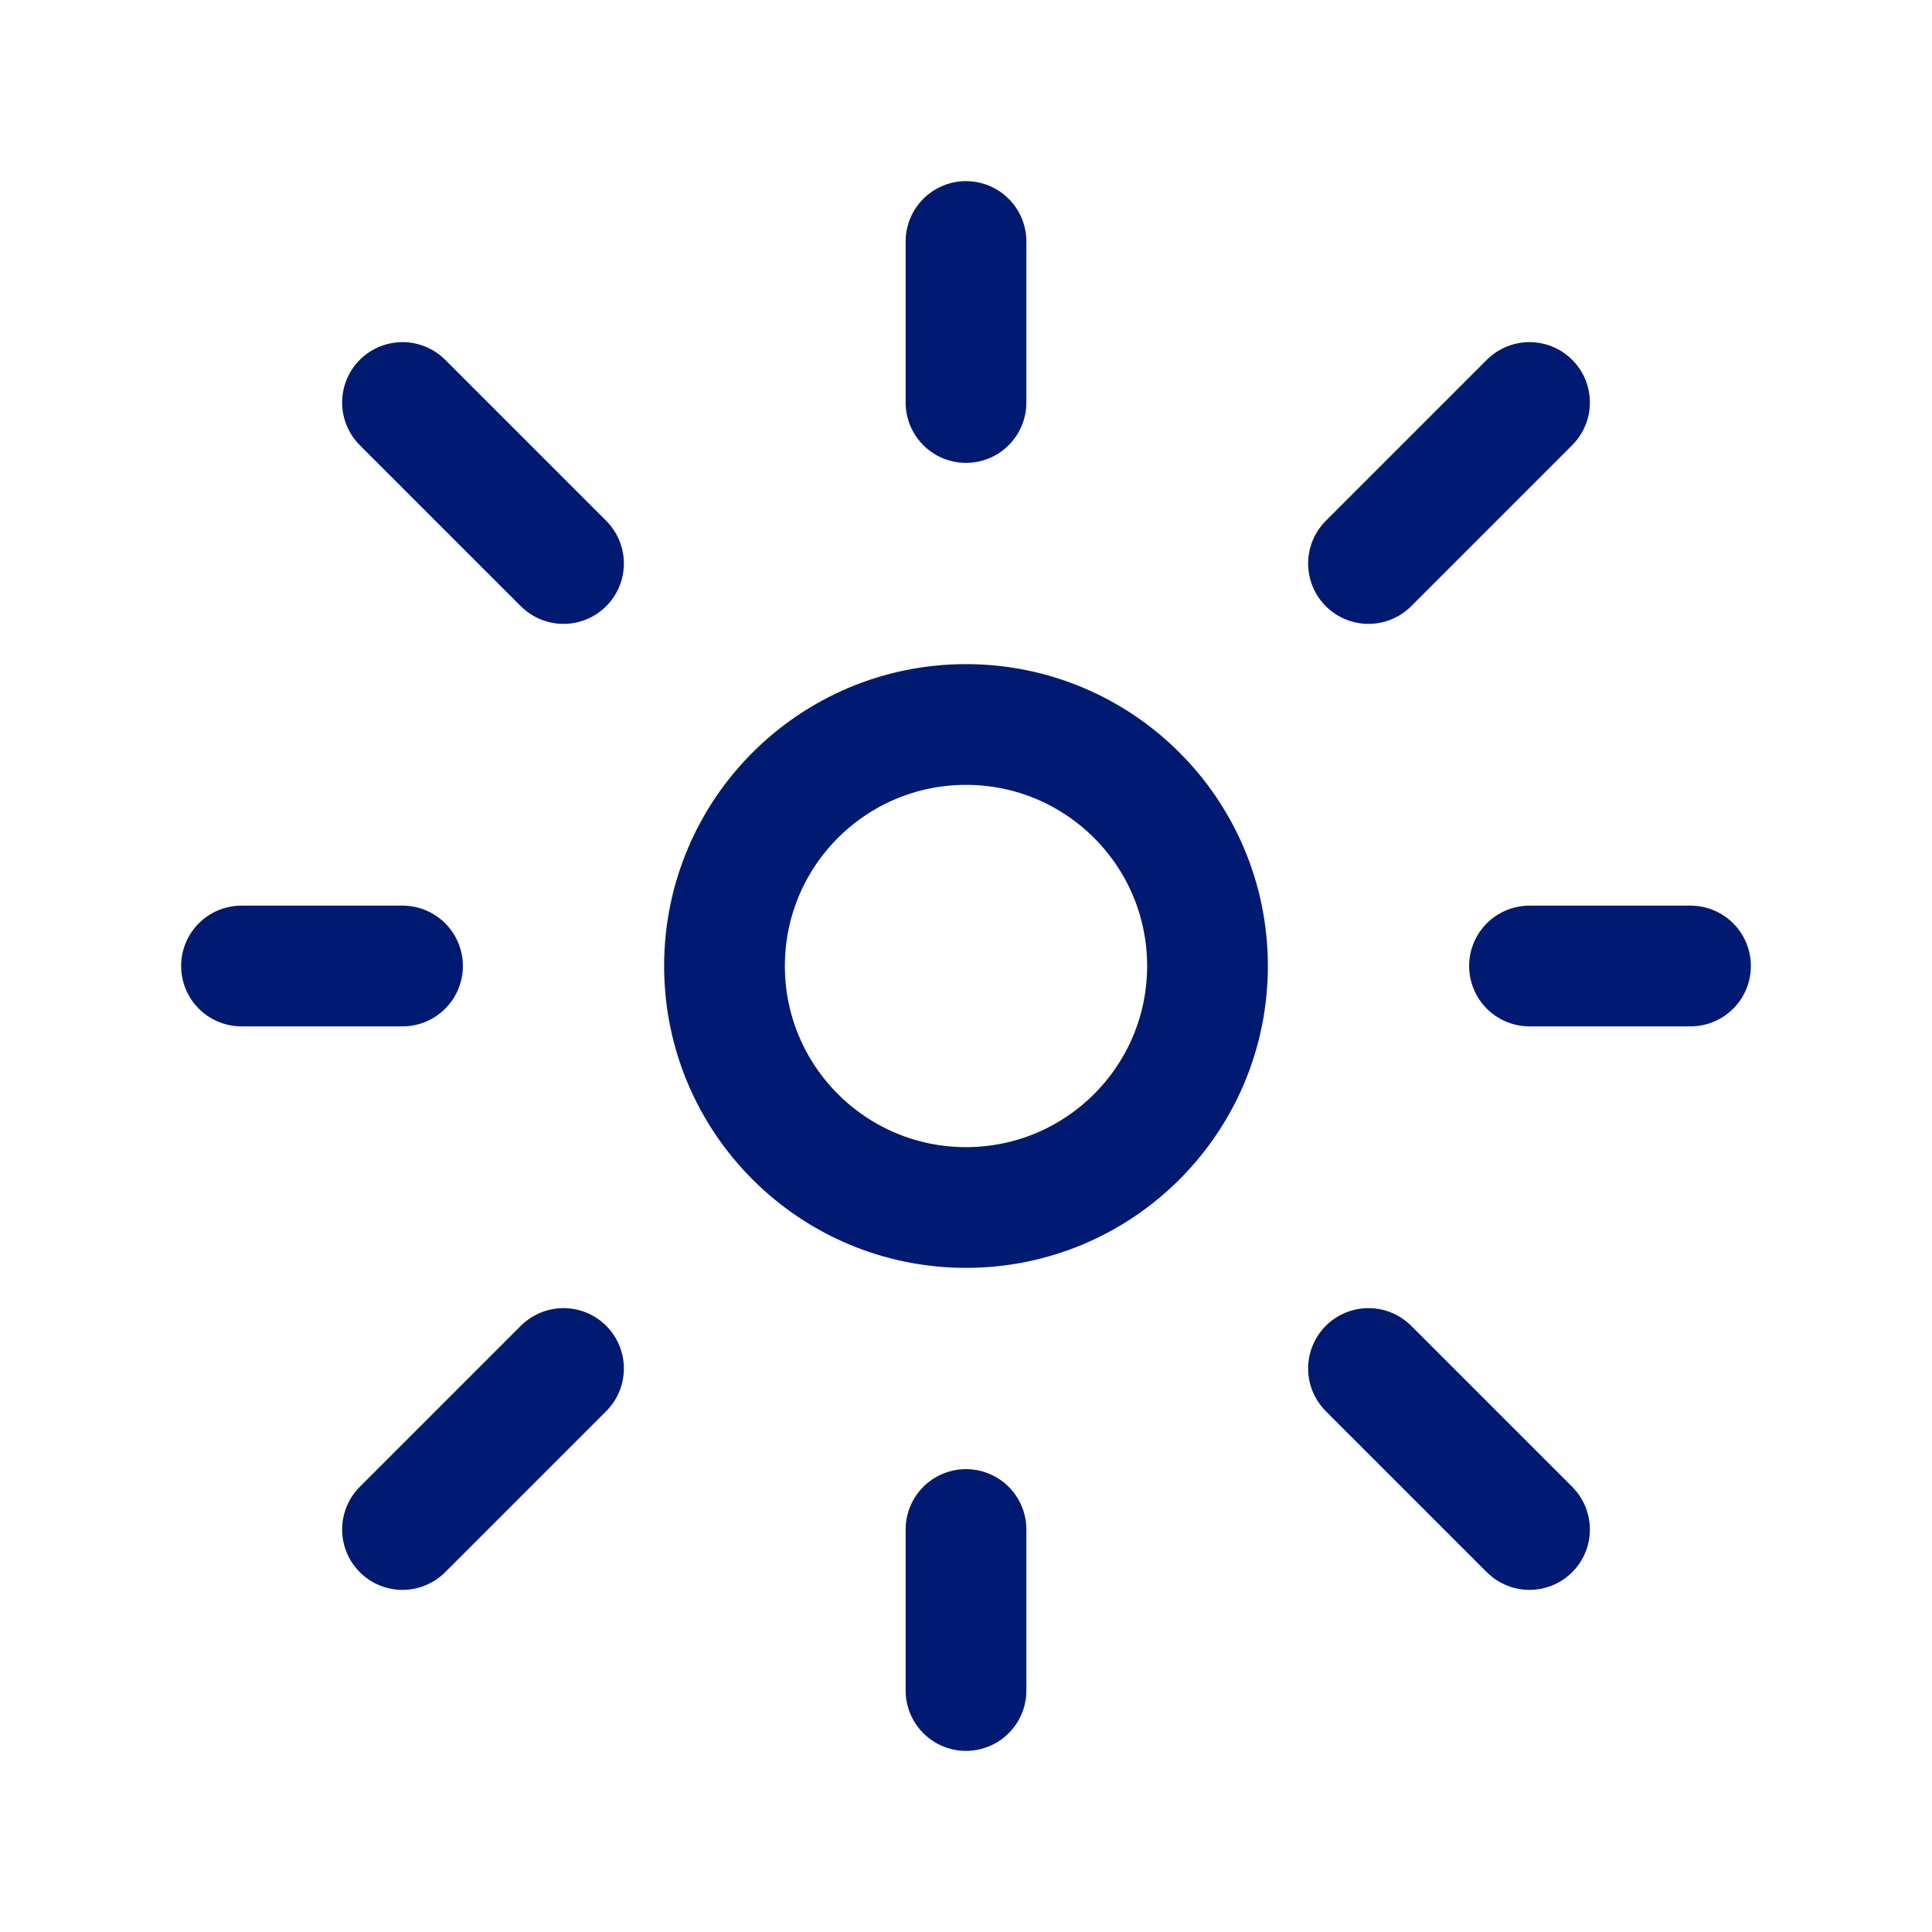 <?xml version="1.0" encoding="utf-8"?><!-- Uploaded to: SVG Repo, www.svgrepo.com, Generator: SVG Repo Mixer Tools -->
<svg width="800px" height="800px" viewBox="0 0 24 24" fill="none" xmlns="http://www.w3.org/2000/svg">
<path d="M3 12H5M19 12H21M12 3V5M12 19V21M5 5L7 7M17 17L19 19M5 19L7 17M17 7L19 5M15 12C15 13.657 13.657 15 12 15C10.343 15 9 13.657 9 12C9 10.343 10.343 9 12 9C13.657 9 15 10.343 15 12Z" stroke="#001A72" stroke-width="1.5" stroke-linecap="round" stroke-linejoin="round"/>
</svg>